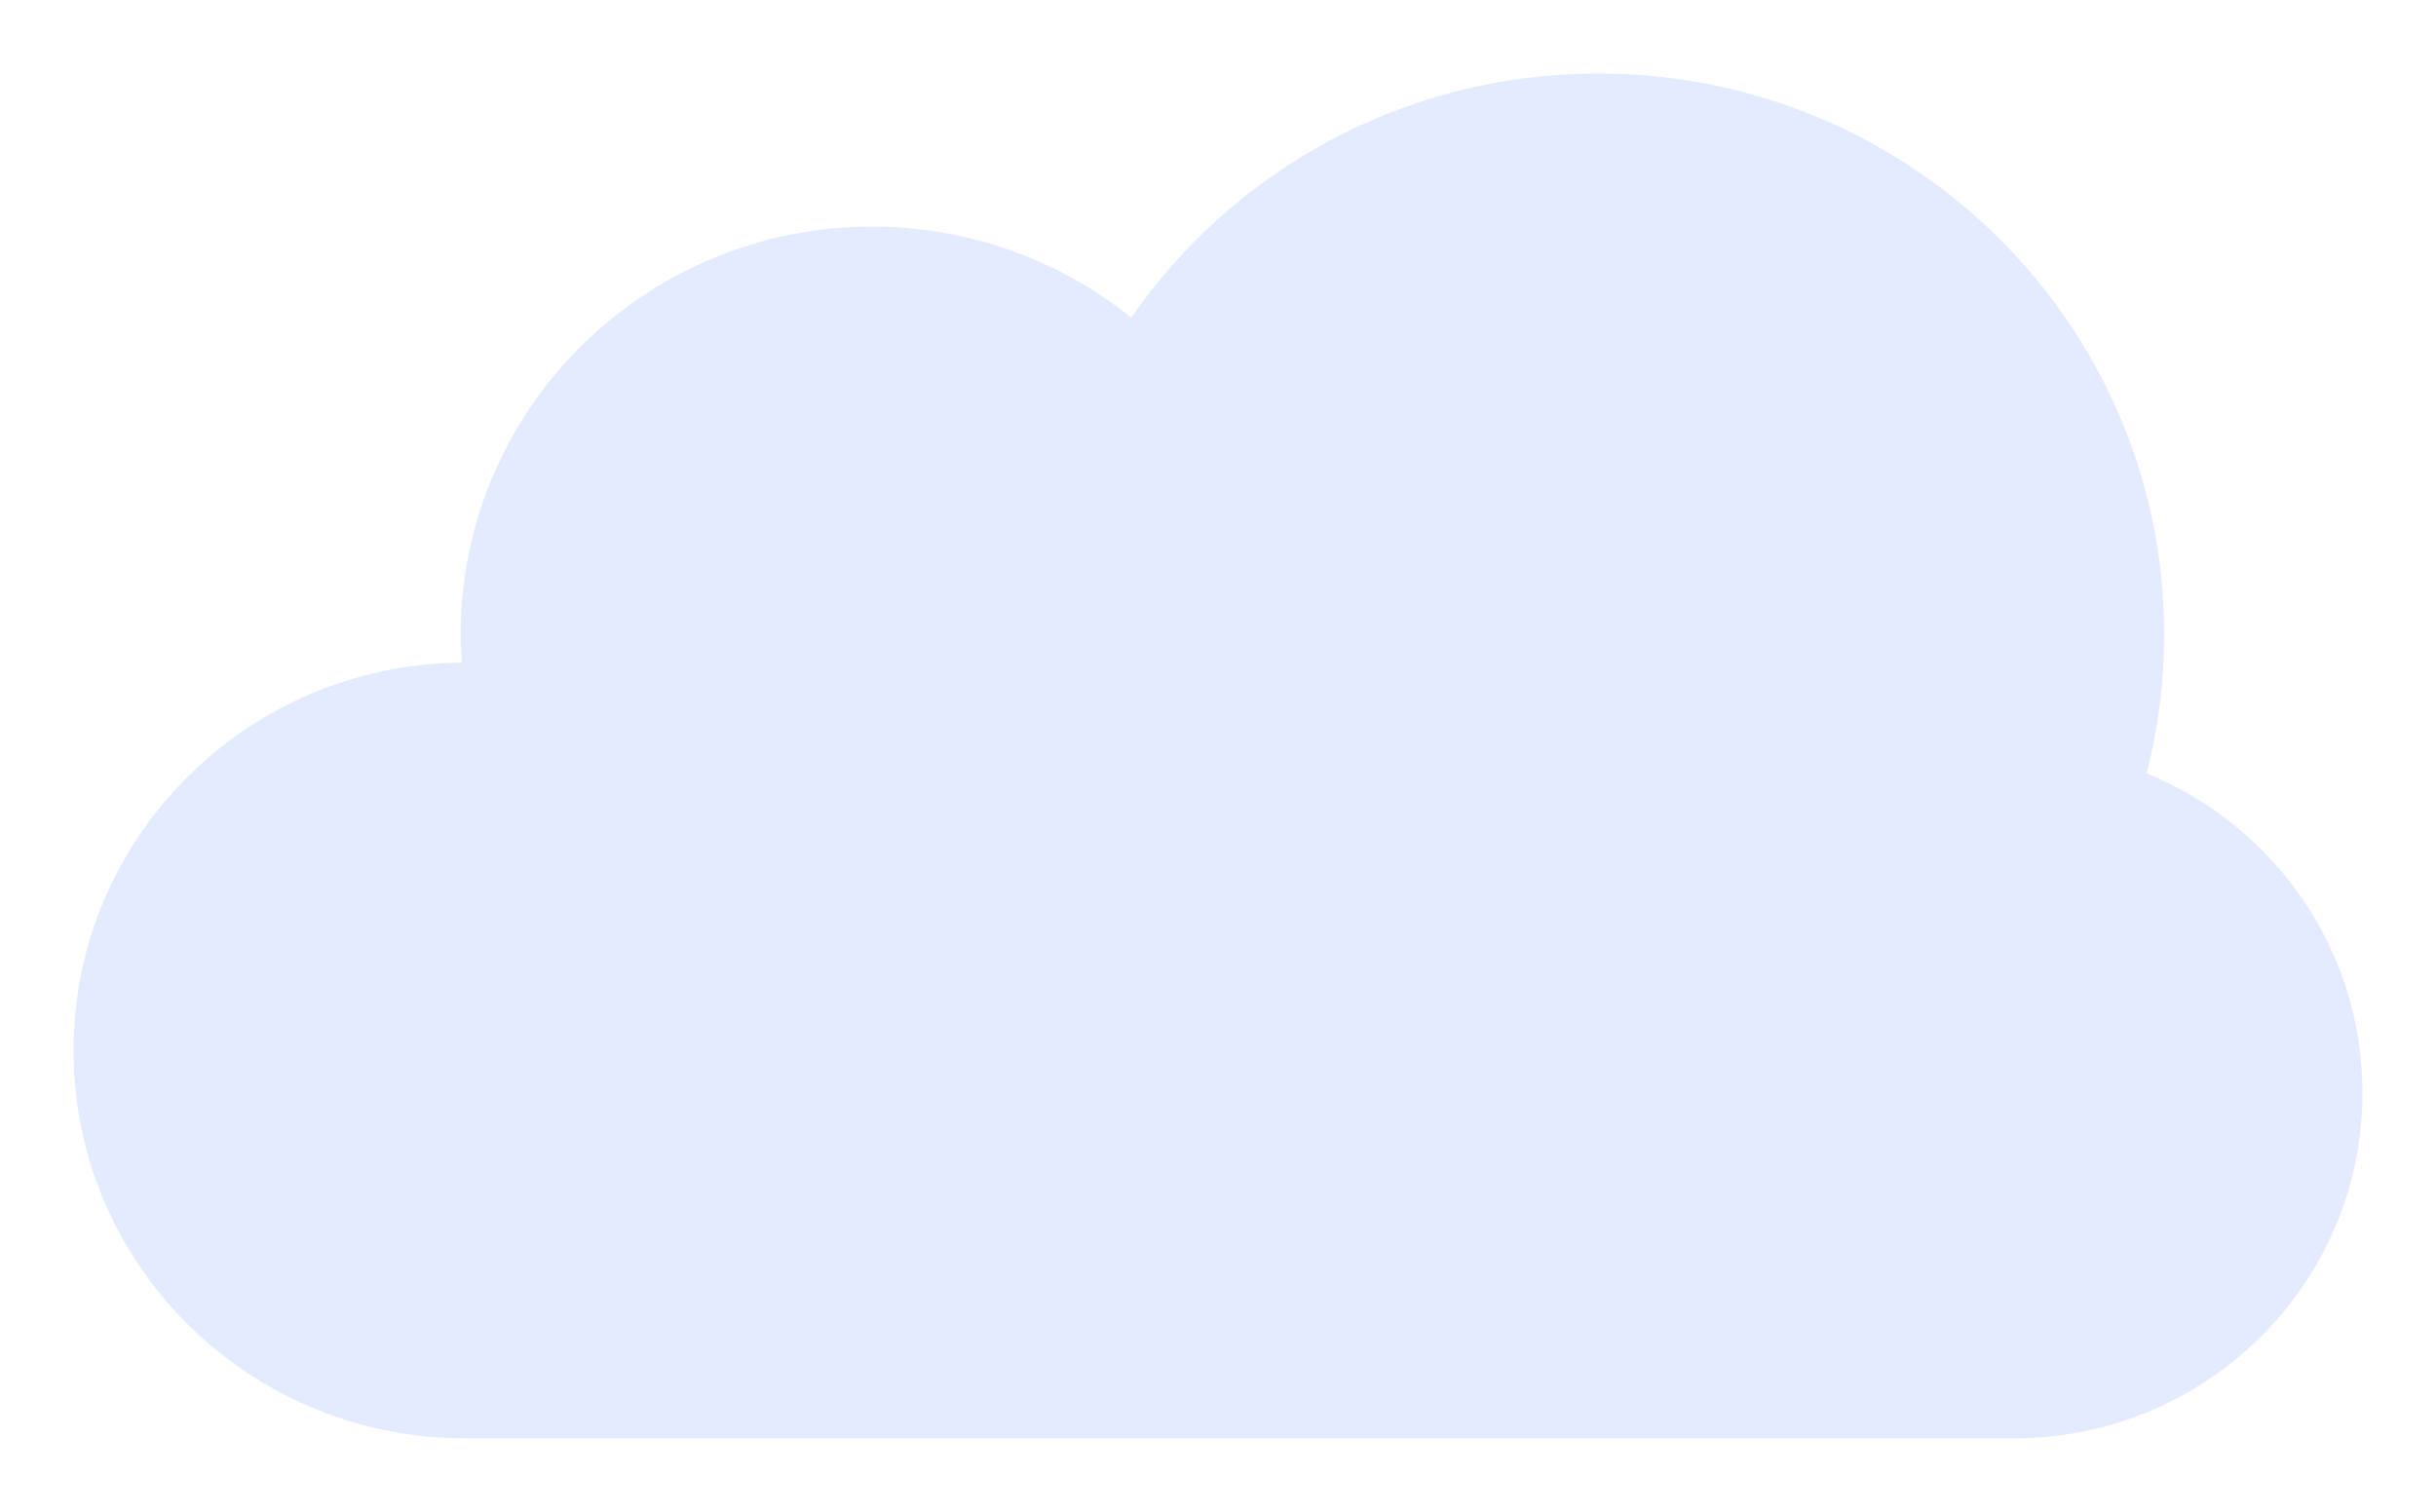 <svg width="1060" height="658" viewBox="0 0 1060 658" fill="none" xmlns="http://www.w3.org/2000/svg">
<g opacity="0.2" filter="url(#filter0_f_2113_475)">
<path d="M934.107 336.569C939.076 317.222 941.709 296.993 941.709 276.112C941.709 141.299 831.492 32 695.473 32C611.091 32 536.615 74.088 492.252 138.265C461.481 113.501 422.251 98.624 379.501 98.624C280.605 98.624 200.468 178.102 200.468 276.112C200.468 280.256 200.666 284.334 200.929 288.38C107.529 289.098 32 364.4 32 457.19C32 549.817 107.266 624.989 200.468 625.967V626H876.316C960.106 626 1028 558.659 1028 475.624C1028 412.85 989.199 359.082 934.107 336.569Z" fill="#7A9BFF"/>
</g>
<defs>
<filter id="filter0_f_2113_475" x="0" y="0" width="1060" height="658" filterUnits="userSpaceOnUse" color-interpolation-filters="sRGB">
<feFlood flood-opacity="0" result="BackgroundImageFix"/>
<feBlend mode="normal" in="SourceGraphic" in2="BackgroundImageFix" result="shape"/>
<feGaussianBlur stdDeviation="16" result="effect1_foregroundBlur_2113_475"/>
</filter>
</defs>
</svg>
